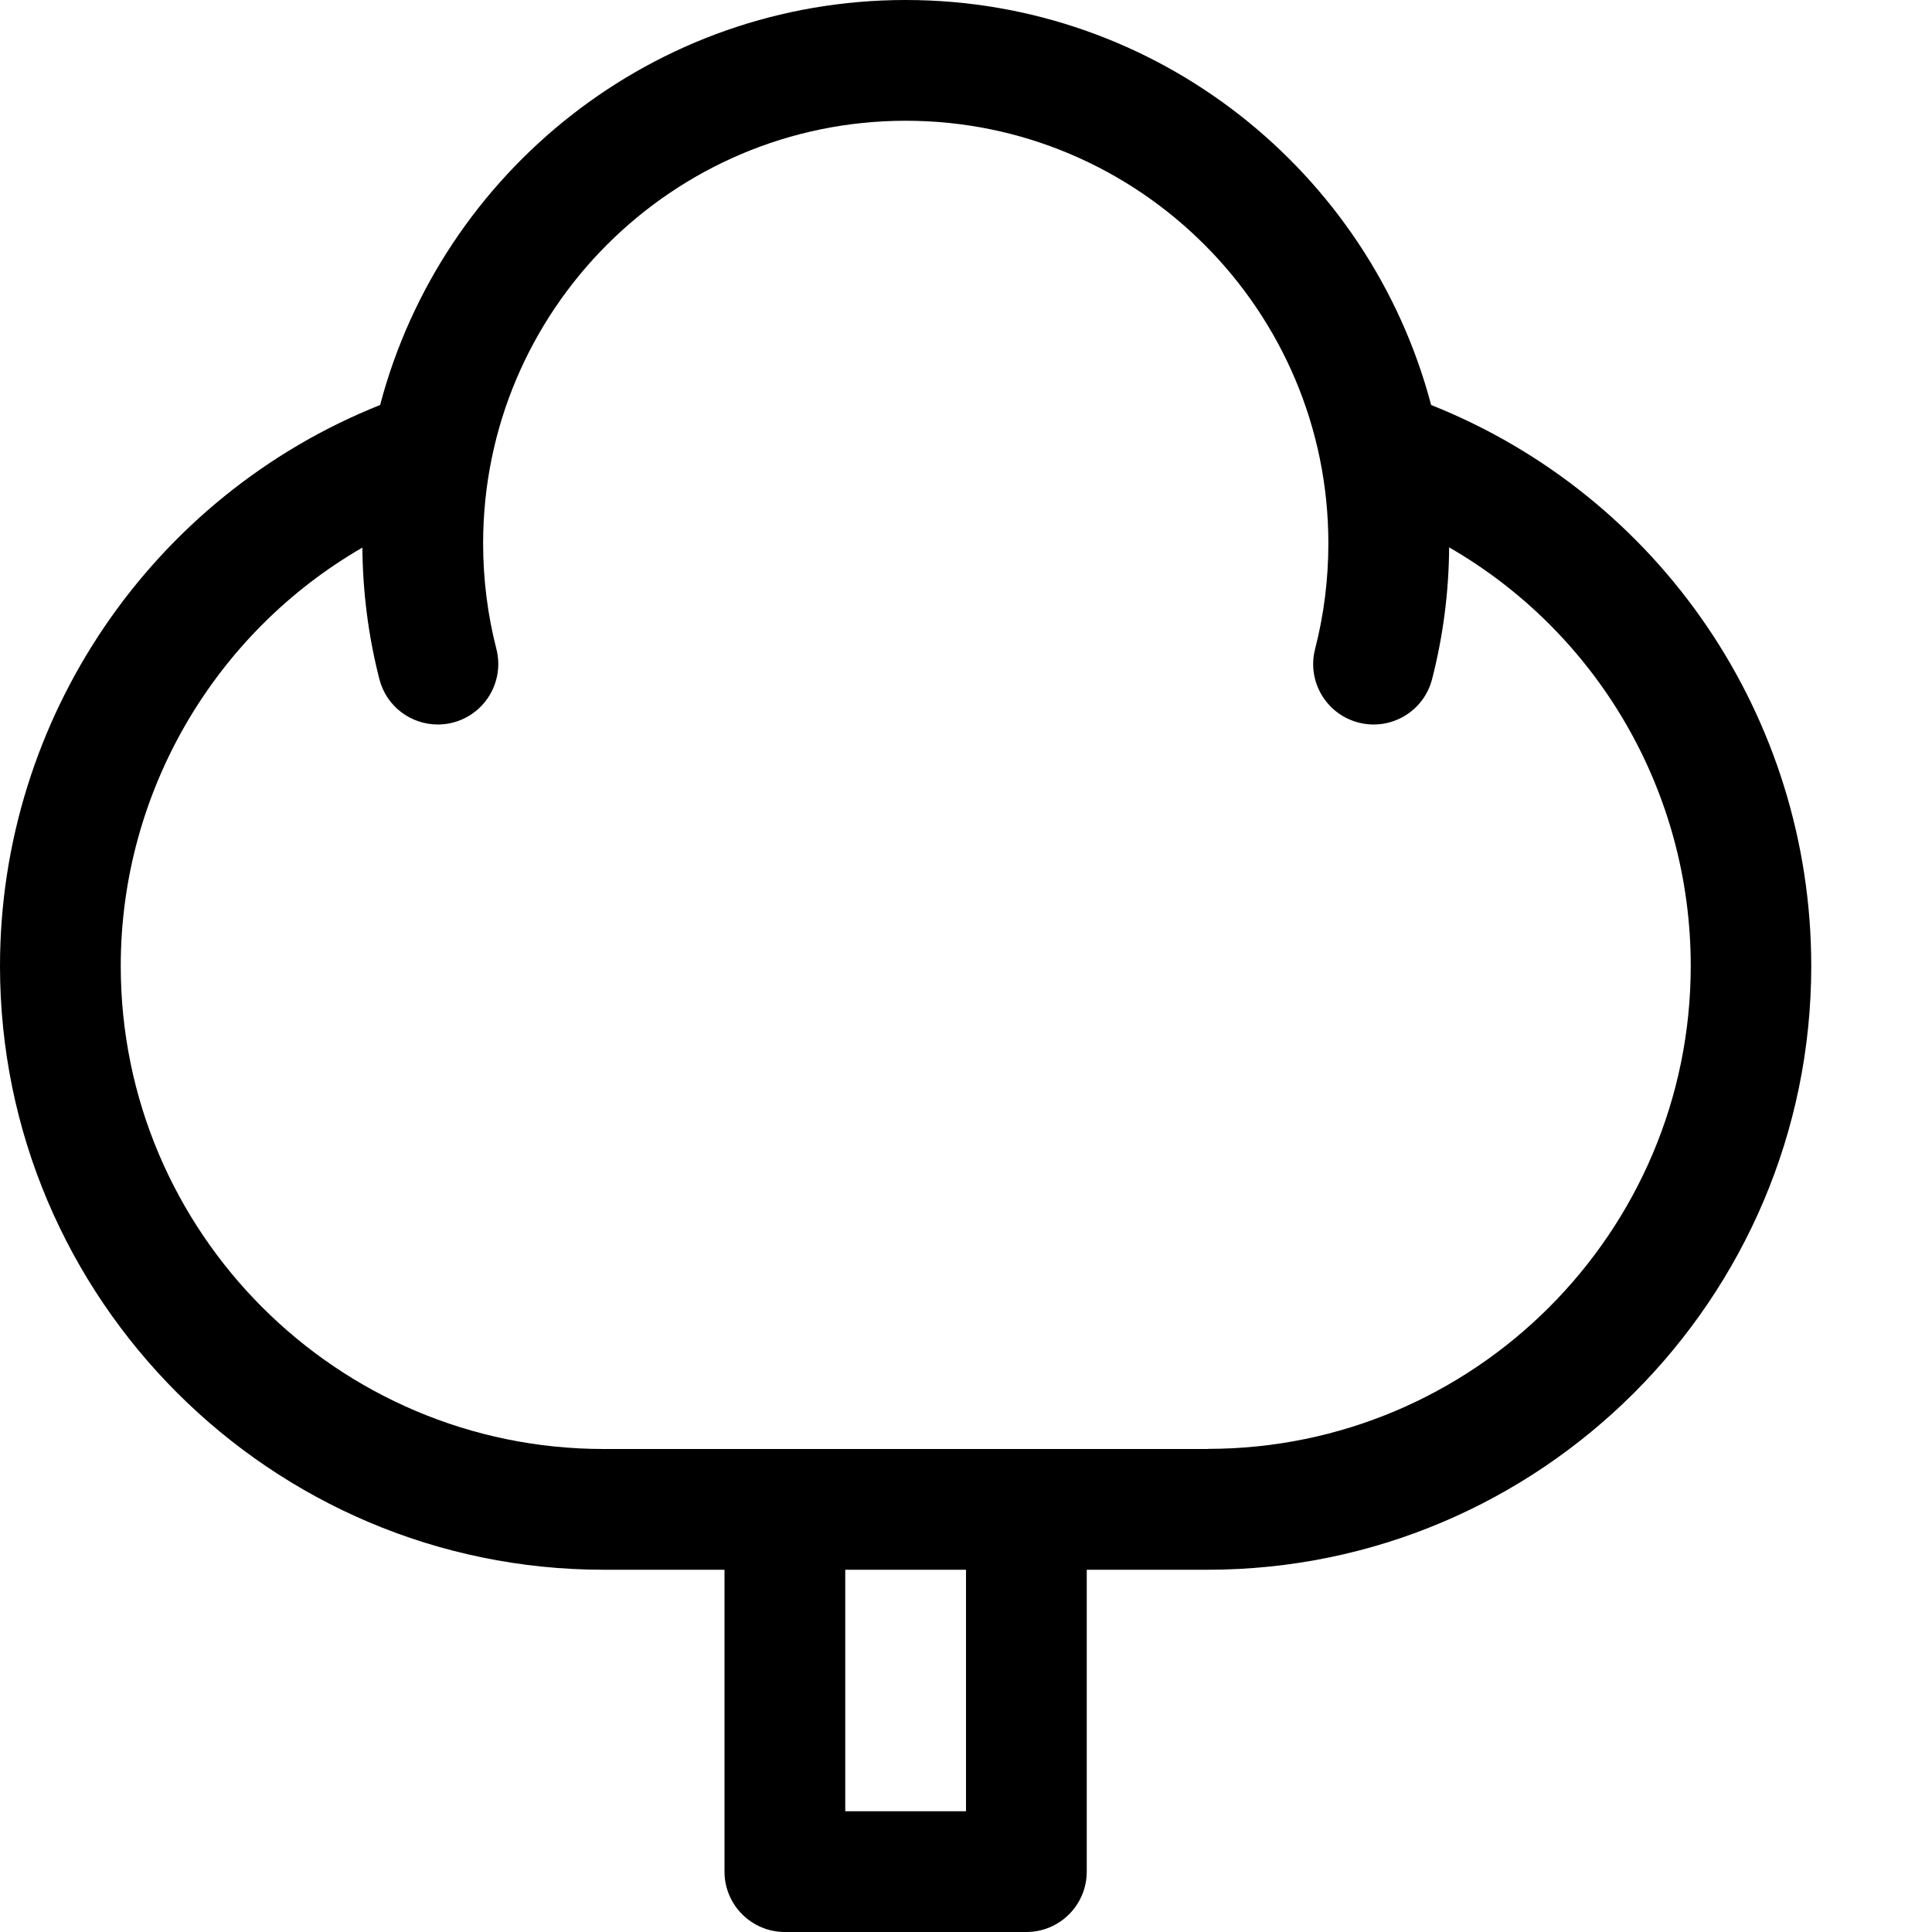 
<svg version="1.1" xmlns="http://www.w3.org/2000/svg" width="16" height="16" viewBox="0 0 16 16">

<path d="M11.852 3.354c-0.508-1.928-2.266-3.354-4.352-3.354s-3.844 1.426-4.352 3.354c-1.891 0.754-3.148 2.596-3.148 4.646 0 2.757 2.243 5 5 5h1v2.5c0 0.276 0.224 0.5 0.5 0.5h2c0.276 0 0.5-0.224 0.5-0.5v-2.5h1c2.757 0 5-2.243 5-5 0-2.060-1.254-3.892-3.148-4.646zM8 15h-1v-2h1v2zM10 12h-5c-2.206 0-4-1.794-4-4 0-1.444 0.781-2.76 2.001-3.465 0.003 0.369 0.050 0.735 0.141 1.090 0.058 0.226 0.261 0.375 0.484 0.375 0.041 0 0.083-0.005 0.125-0.016 0.267-0.069 0.428-0.341 0.36-0.609-0.073-0.284-0.11-0.579-0.11-0.875 0-1.93 1.57-3.5 3.5-3.5s3.5 1.57 3.5 3.5c0 0.297-0.037 0.591-0.11 0.875-0.069 0.267 0.092 0.54 0.36 0.609s0.54-0.092 0.609-0.36c0.091-0.355 0.139-0.722 0.141-1.091 1.222 0.704 2.001 2.014 2.001 3.466 0 2.206-1.794 4-4 4z"></path>
</svg>

